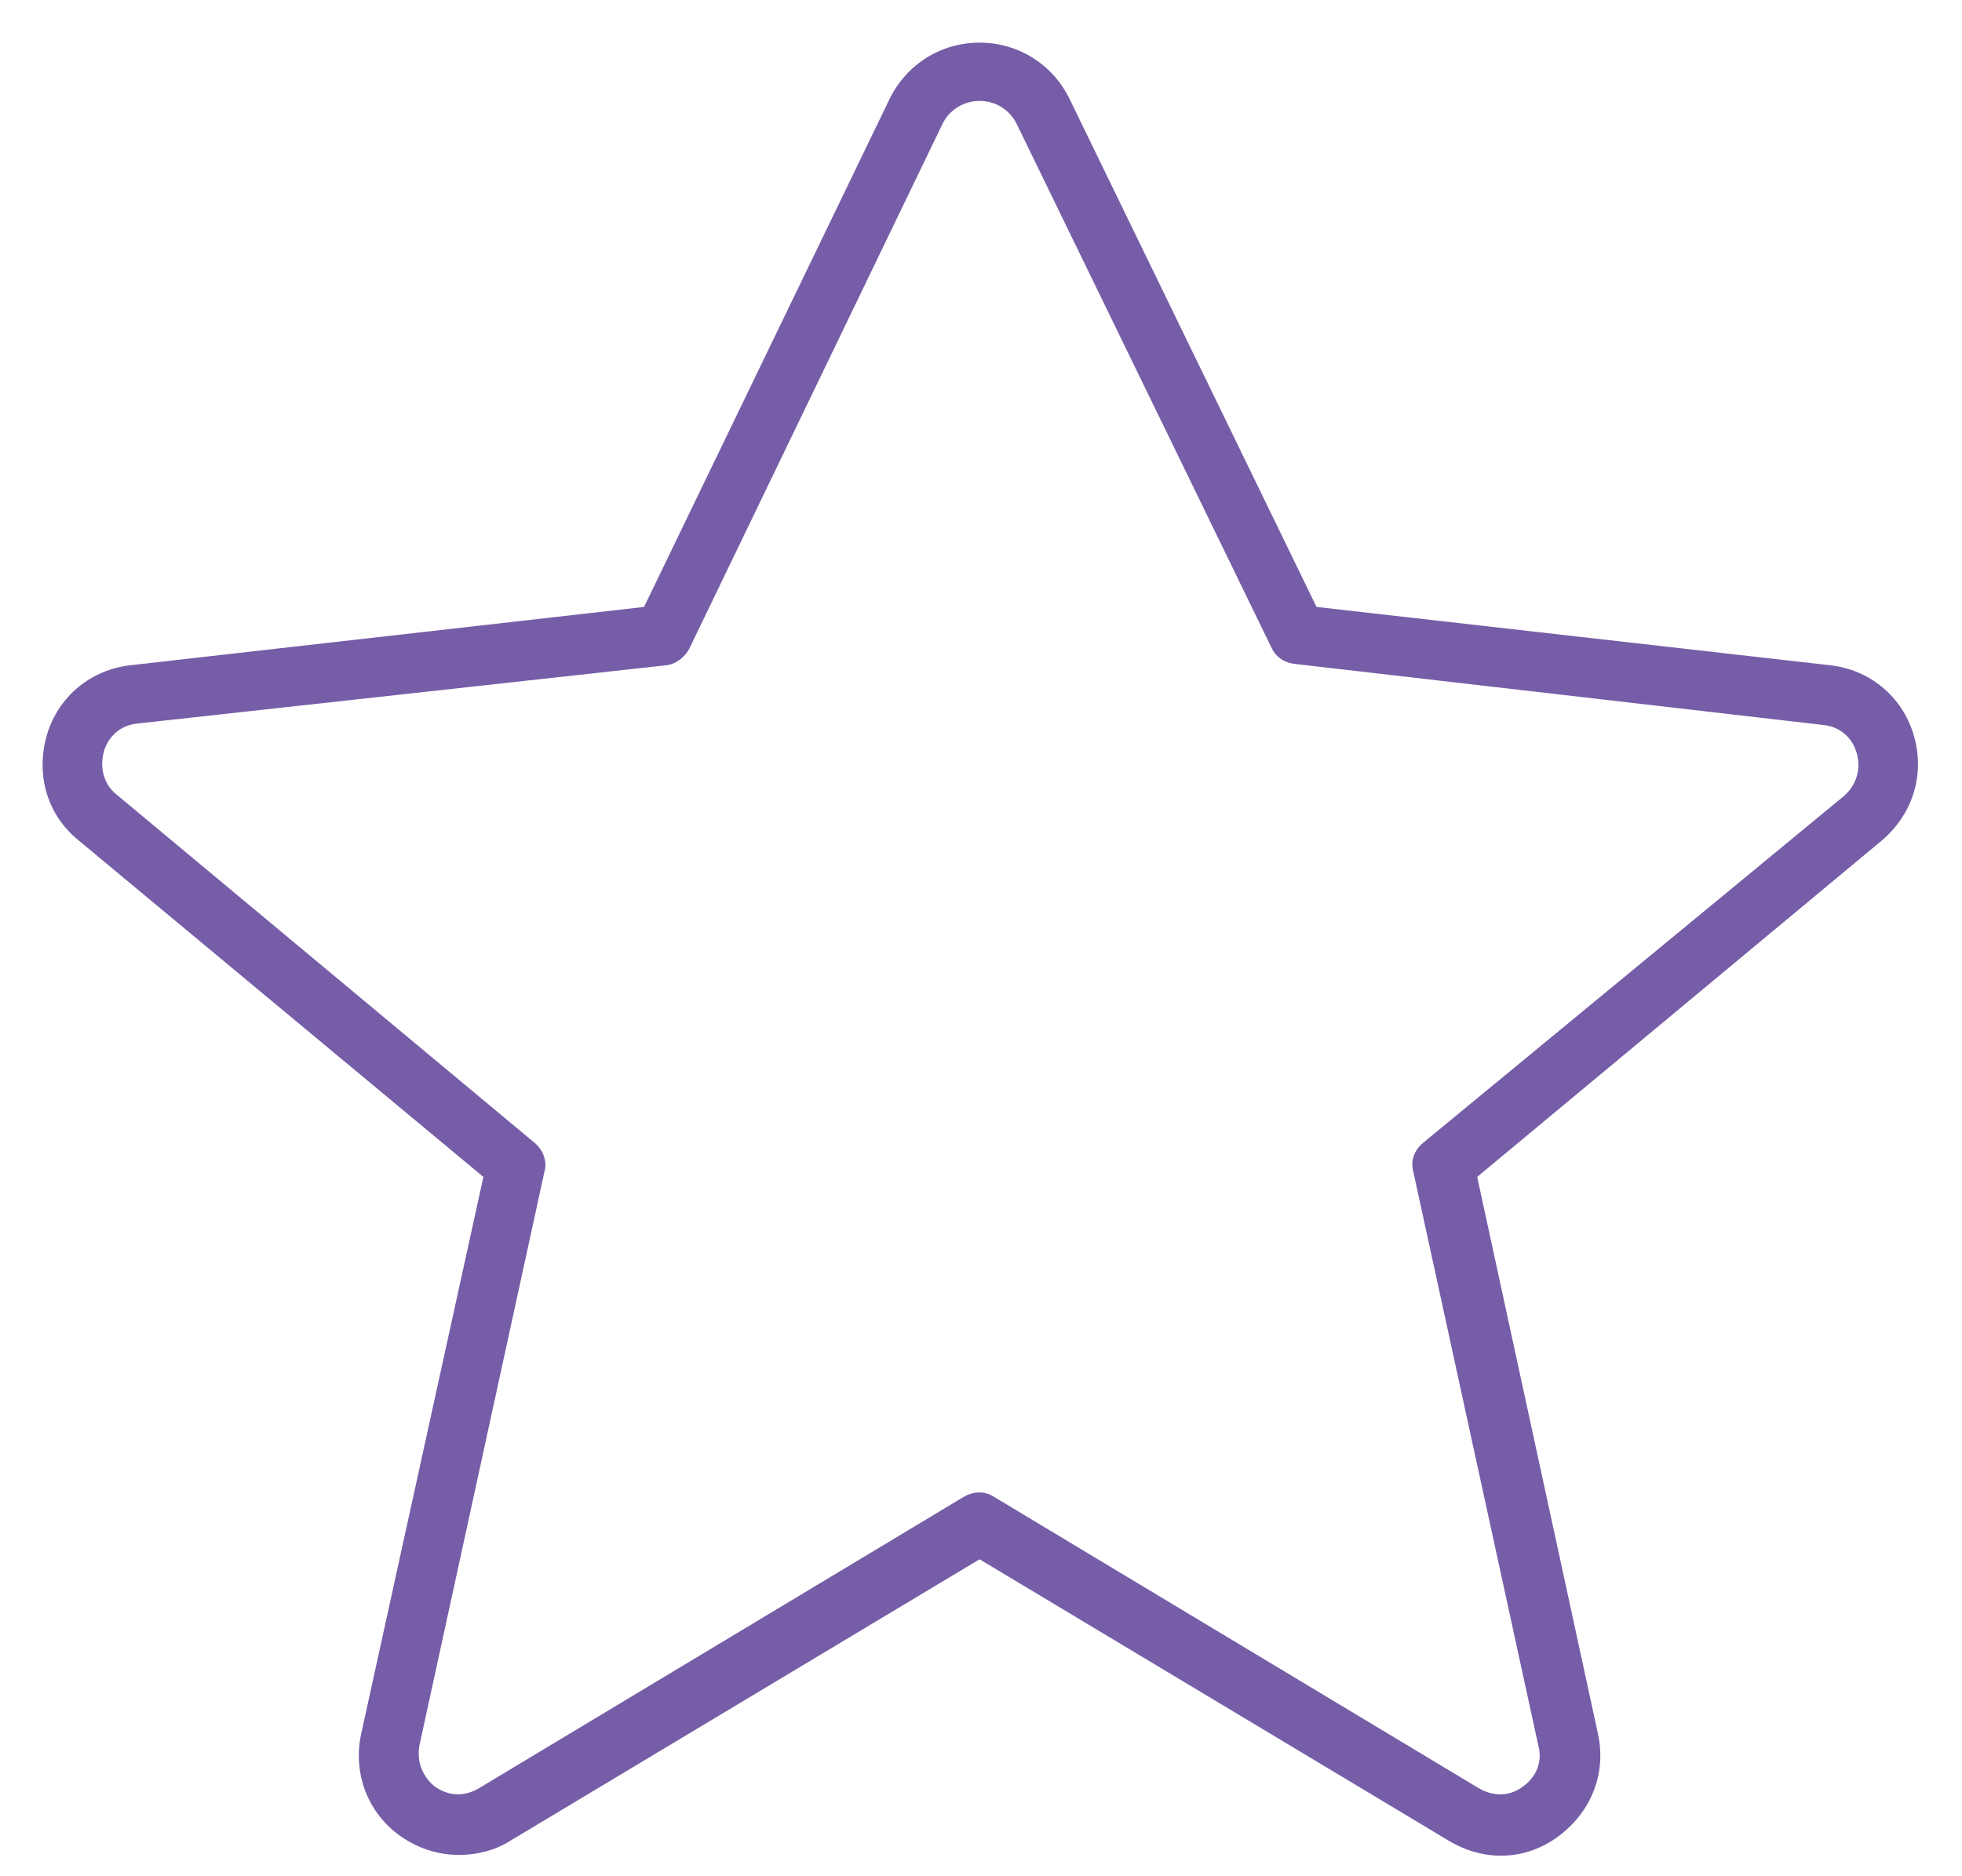 <?xml version="1.0" encoding="utf-8"?>
<!-- Generator: Adobe Illustrator 26.3.1, SVG Export Plug-In . SVG Version: 6.00 Build 0)  -->
<svg version="1.1" id="Layer_1" xmlns="http://www.w3.org/2000/svg" xmlns:xlink="http://www.w3.org/1999/xlink" x="0px" y="0px"
	 viewBox="0 0 138 132" style="enable-background:new 0 0 138 132;" xml:space="preserve">
<style type="text/css">
	.st0{fill:#765DA7;}
</style>
<g>
	<path class="st0" d="M32.3,130.5c-1.4,0-2.8-0.4-4.1-1.3c-2.3-1.6-3.4-4.4-2.8-7.2L34,82.8L5.5,59.1c-2.2-1.8-3-4.6-2.2-7.4
		c0.8-2.7,3.1-4.6,5.9-4.9l36.1-4.1L62.6,6.9C63.8,4.5,66.2,3,68.9,3c2.7,0,5.1,1.5,6.3,3.9l17.4,35.8l36.1,4.1
		c2.8,0.3,5.1,2.2,5.9,4.9c0.8,2.7,0,5.5-2.2,7.4l-28.5,23.7l8.5,39.2c0.6,2.8-0.5,5.5-2.8,7.2c-2.3,1.7-5.2,1.8-7.7,0.3l-33-19.8
		l-33,19.8l0,0C34.8,130.2,33.5,130.5,32.3,130.5z M68.9,7.1c-1.1,0-2.1,0.6-2.6,1.6L48.5,45.6c-0.3,0.6-0.9,1.1-1.6,1.2L9.7,50.9
		c-1.2,0.1-2.1,0.9-2.4,2c-0.3,1.1,0,2.3,0.9,3l29.4,24.5c0.6,0.5,0.9,1.3,0.7,2l-8.8,40.4c-0.2,1.1,0.2,2.2,1.1,2.9
		c1,0.7,2.1,0.7,3.1,0.1l0,0l34.1-20.5c0.7-0.4,1.5-0.4,2.1,0l34.1,20.5c1,0.6,2.2,0.6,3.1-0.1c1-0.7,1.4-1.8,1.1-2.9l-8.8-40.4
		c-0.2-0.8,0.1-1.5,0.7-2L129.7,56c0.9-0.8,1.2-1.9,0.9-3c-0.3-1.1-1.2-1.9-2.4-2L91,46.7c-0.7-0.1-1.3-0.5-1.6-1.2L71.5,8.7
		C71,7.7,70,7.1,68.9,7.1z"/>
</g>
</svg>